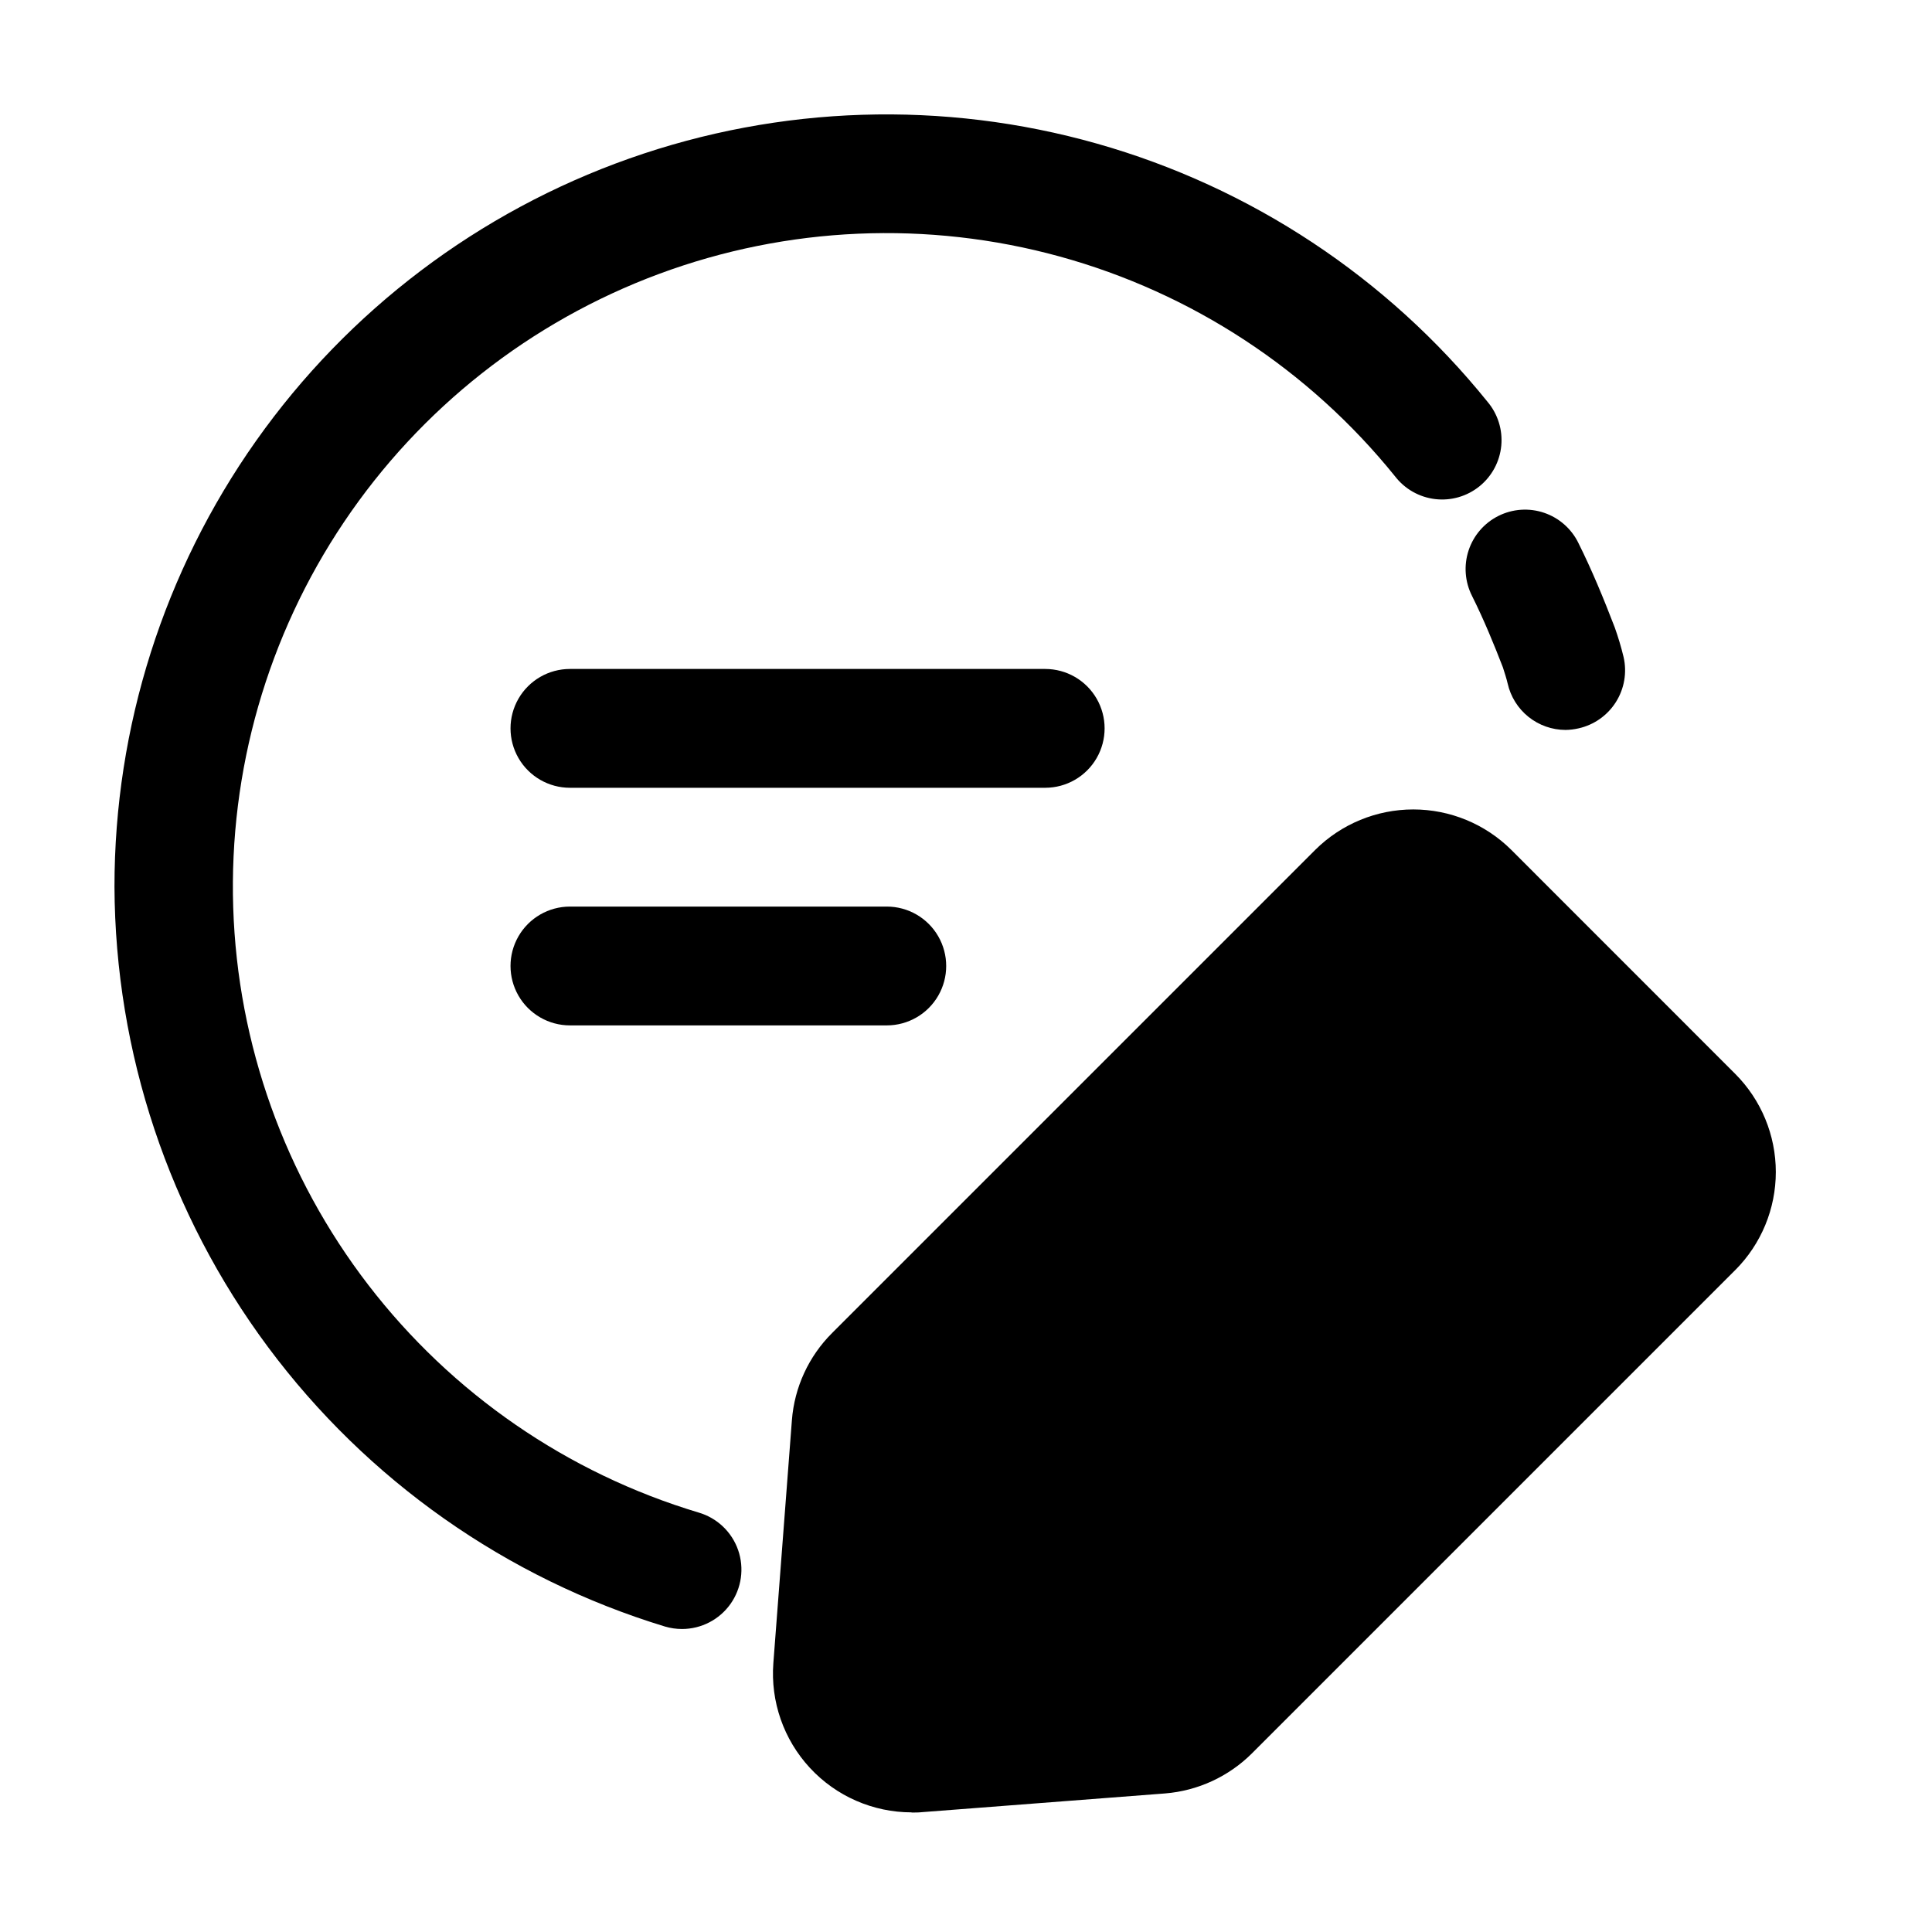 <?xml version="1.0" encoding="UTF-8"?>
<!-- Uploaded to: SVG Repo, www.svgrepo.com, Generator: SVG Repo Mixer Tools -->
<svg fill="#000000" width="800px" height="800px" version="1.1" viewBox="144 144 512 512" xmlns="http://www.w3.org/2000/svg">
 <g>
  <path d="m543.54 325.12c0.781 3.488 2.723 6.609 5.512 8.848 2.789 2.238 6.258 3.465 9.832 3.473 1.16-0.016 2.312-0.156 3.445-0.418 4.094-0.914 7.656-3.418 9.898-6.965 2.242-3.547 2.977-7.84 2.043-11.93-0.645-2.664-1.43-5.289-2.352-7.871-2.918-7.598-6.047-15.199-9.637-22.379h0.004c-1.848-3.769-5.121-6.644-9.094-7.988-3.977-1.348-8.324-1.047-12.078 0.824-3.758 1.875-6.609 5.172-7.922 9.16-1.312 3.984-0.98 8.328 0.922 12.07 3.148 6.297 5.856 12.93 8.164 18.895 0.465 1.488 0.945 2.894 1.262 4.281z"/>
  <path d="m320.23 575.05c1.473 0.434 2.996 0.652 4.531 0.652 5.094-0.008 9.871-2.477 12.82-6.633 2.945-4.152 3.703-9.477 2.031-14.285-1.676-4.812-5.574-8.516-10.465-9.941-34.77-10.43-65.387-31.52-87.52-60.293-22.133-28.773-34.664-63.773-35.824-100.06-1.16-36.281 9.109-72.012 29.359-102.14 20.25-30.129 49.457-53.133 83.488-65.762 34.035-12.629 71.18-14.242 106.18-4.613 35 9.629 66.094 30.012 88.879 58.27 2.59 3.356 6.422 5.527 10.633 6.019 4.211 0.496 8.441-0.727 11.734-3.394 3.297-2.664 5.379-6.547 5.777-10.766 0.395-4.219-0.926-8.422-3.668-11.656-26.578-32.945-62.727-56.836-103.45-68.379-40.73-11.543-84.039-10.168-123.95 3.934-39.914 14.102-74.473 40.238-98.91 74.805-24.438 34.57-37.555 75.863-37.539 118.2 0.191 43.973 14.461 86.73 40.715 122.01 26.254 35.277 63.113 61.223 105.18 74.031z"/>
  <path d="m295.04 352.77h125.95c5.625 0 10.82-3 13.633-7.871 2.812-4.871 2.812-10.871 0-15.746-2.812-4.871-8.008-7.871-13.633-7.871h-125.95c-5.625 0-10.824 3-13.637 7.871-2.812 4.875-2.812 10.875 0 15.746 2.812 4.871 8.012 7.871 13.637 7.871z"/>
  <path d="m295.04 415.74h83.969c5.625 0 10.82-3 13.633-7.871s2.812-10.875 0-15.746-8.008-7.871-13.633-7.871h-83.969c-5.625 0-10.824 3-13.637 7.871s-2.812 10.875 0 15.746 8.012 7.871 13.637 7.871z"/>
  <path d="m385.58 624.34c0.945 0 1.891 0 2.832-0.105l64.32-4.953c8.719-0.699 16.906-4.481 23.09-10.664l128.05-128.05h0.004c6.875-6.898 10.734-16.238 10.734-25.977 0-9.738-3.859-19.082-10.734-25.98l-59.367-59.387c-6.902-6.863-16.242-10.715-25.977-10.715s-19.074 3.852-25.98 10.715l-128.05 128.05v0.004c-6.191 6.176-9.969 14.367-10.641 23.09l-4.914 64.363c-0.777 10.199 2.734 20.266 9.684 27.773 6.949 7.512 16.715 11.785 26.949 11.793z"/>
 </g>
</svg>